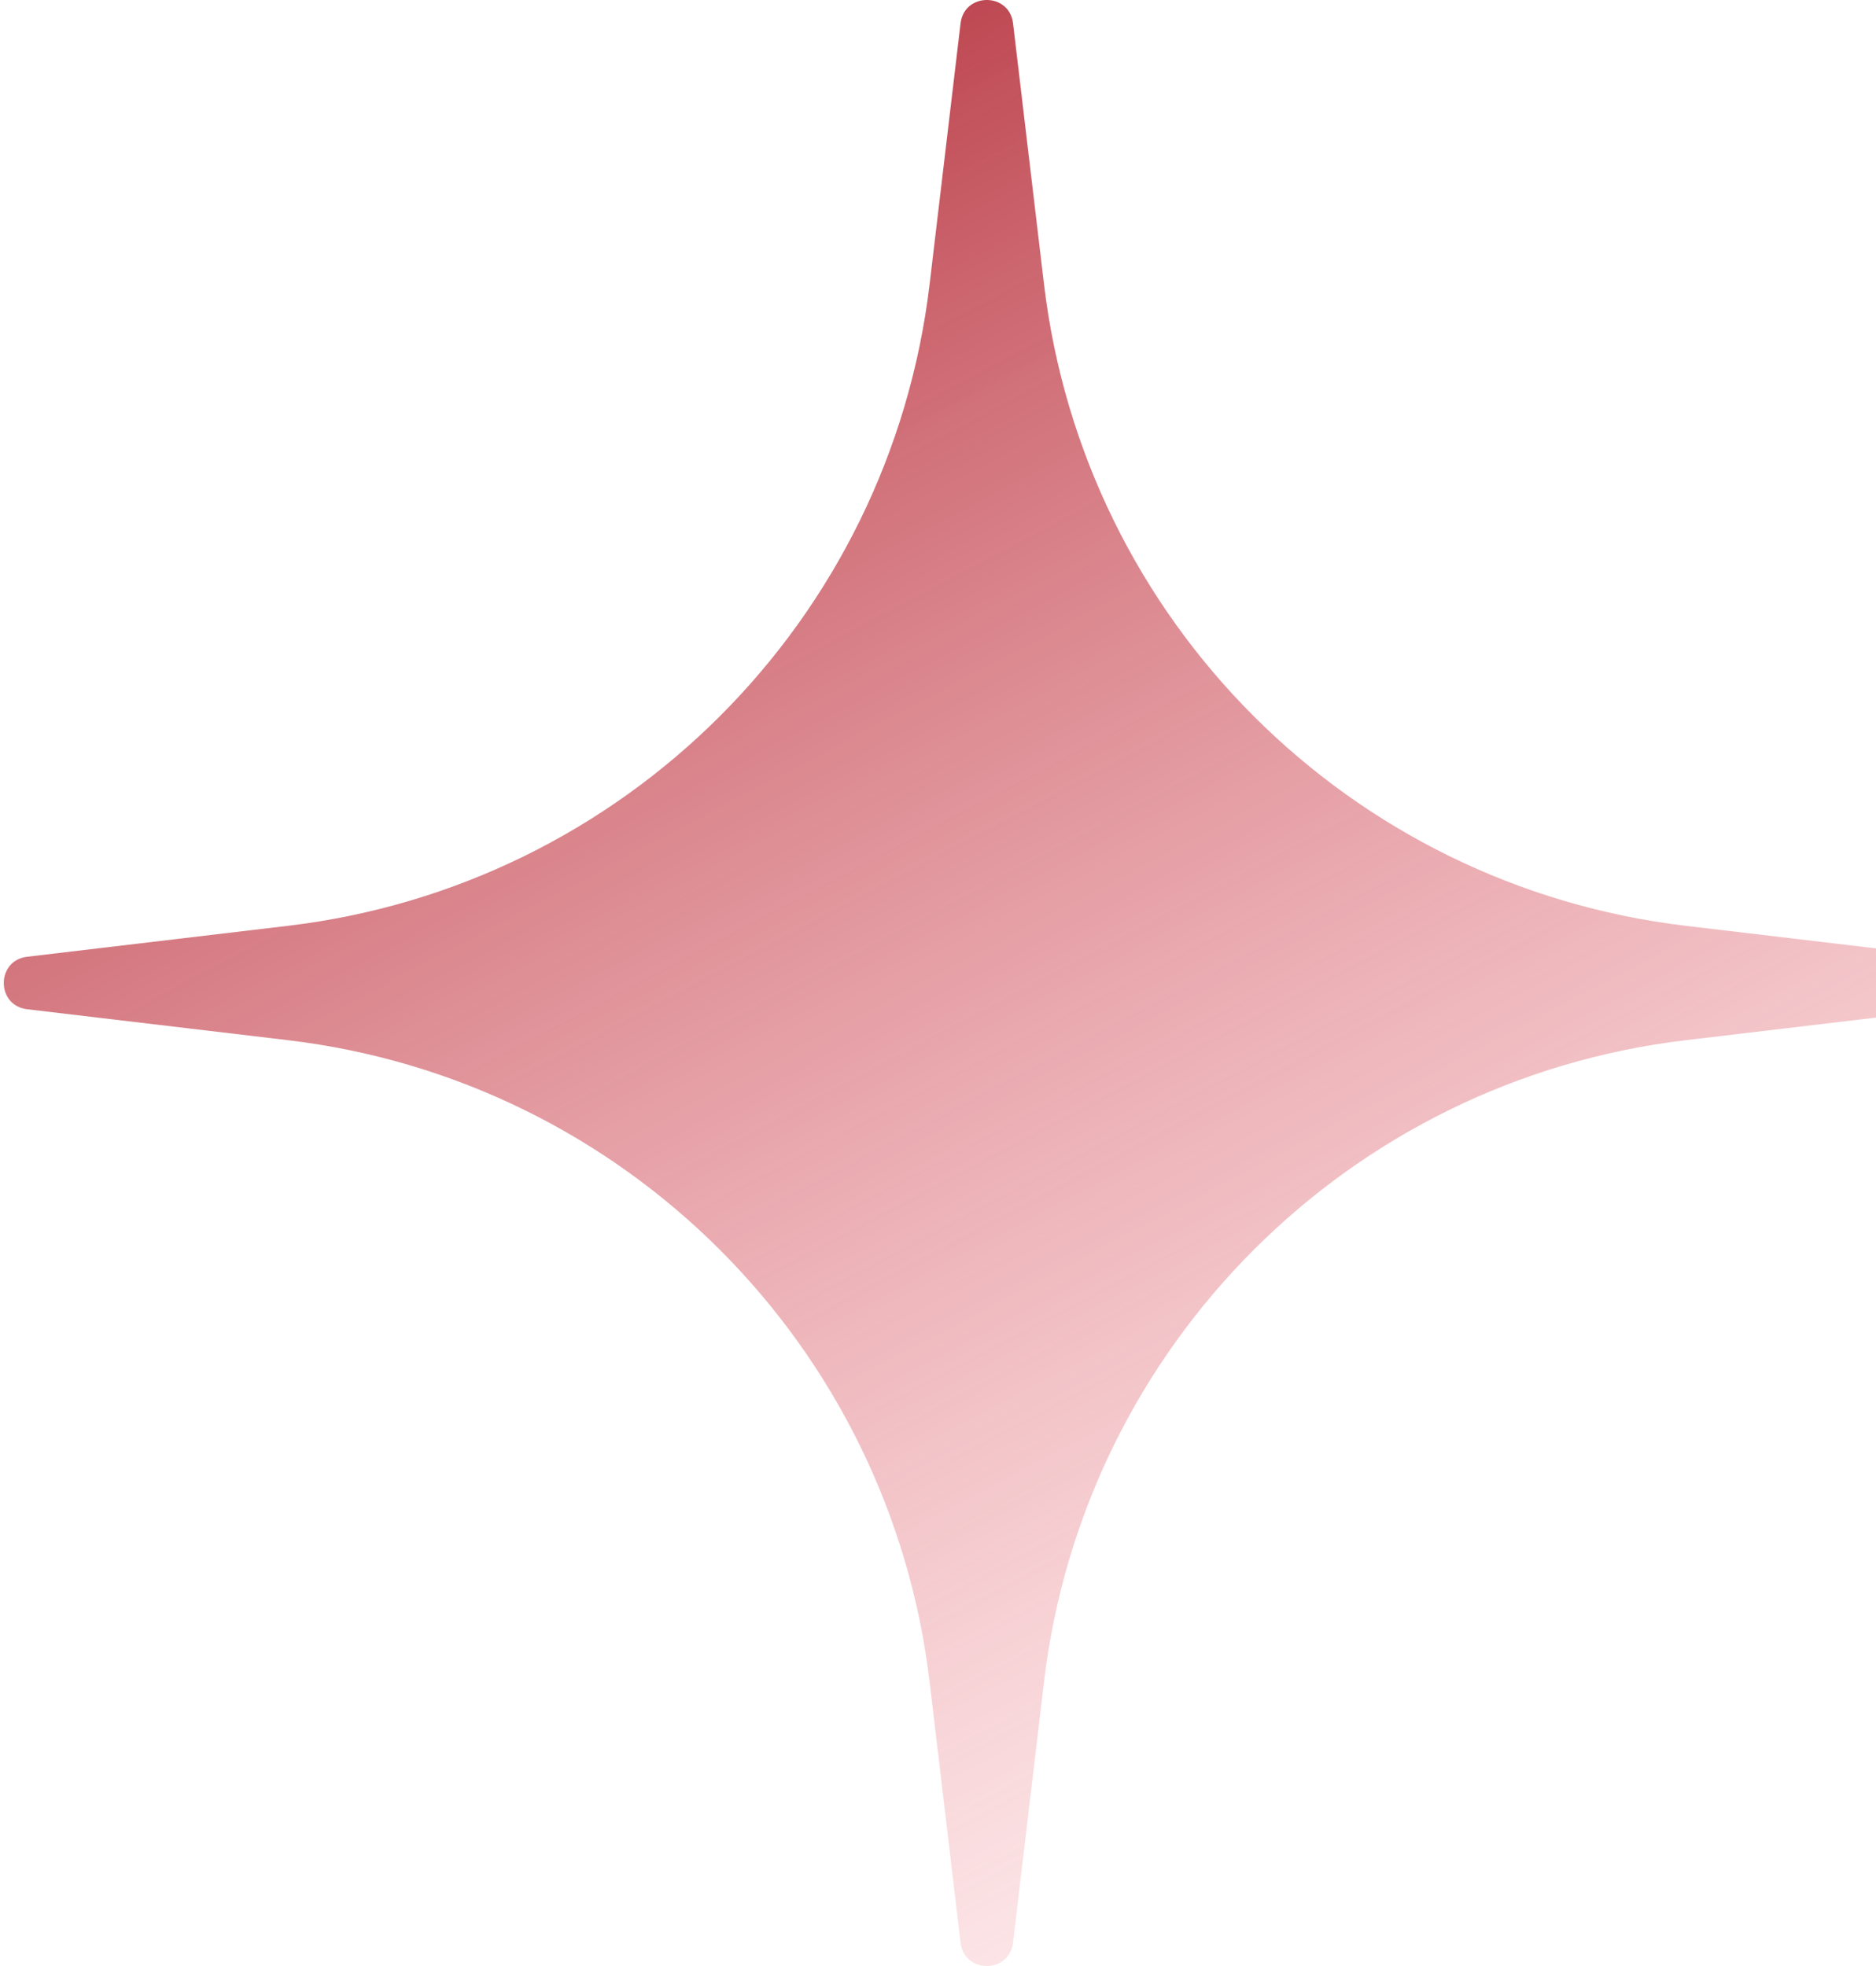 <svg width="125" height="131" viewBox="0 0 125 131" fill="none" xmlns="http://www.w3.org/2000/svg">
<g filter="url(#filter0_b_2_111)">
<path d="M64.004 1.553C64.25 -0.518 67.254 -0.518 67.5 1.553L69.561 18.921C72.222 41.348 89.904 59.03 112.331 61.691L129.699 63.752C131.77 63.998 131.77 67.002 129.699 67.248L112.331 69.309C89.904 71.97 72.222 89.652 69.561 112.079L67.5 129.447C67.254 131.518 64.25 131.518 64.004 129.447L61.943 112.079C59.282 89.652 41.6 71.97 19.173 69.309L1.805 67.248C-0.266 67.002 -0.266 63.998 1.805 63.752L19.173 61.691C41.6 59.03 59.282 41.348 61.943 18.921L64.004 1.553Z" fill="url(#paint0_linear_2_111)"/>
</g>
<defs>
<filter id="filter0_b_2_111" x="-3.748" y="-4" width="139" height="139" filterUnits="userSpaceOnUse" color-interpolation-filters="sRGB">
<feFlood flood-opacity="0" result="BackgroundImageFix"/>
<feGaussianBlur in="BackgroundImage" stdDeviation="2"/>
<feComposite in2="SourceAlpha" operator="in" result="effect1_backgroundBlur_2_111"/>
<feBlend mode="normal" in="SourceGraphic" in2="effect1_backgroundBlur_2_111" result="shape"/>
</filter>
<linearGradient id="paint0_linear_2_111" x1="0.252" y1="13.266" x2="79.279" y2="163.038" gradientUnits="userSpaceOnUse">
<stop stop-color="#AD2632"/>
<stop offset="1" stop-color="#FF919B" stop-opacity="0"/>
</linearGradient>
</defs>
</svg>
